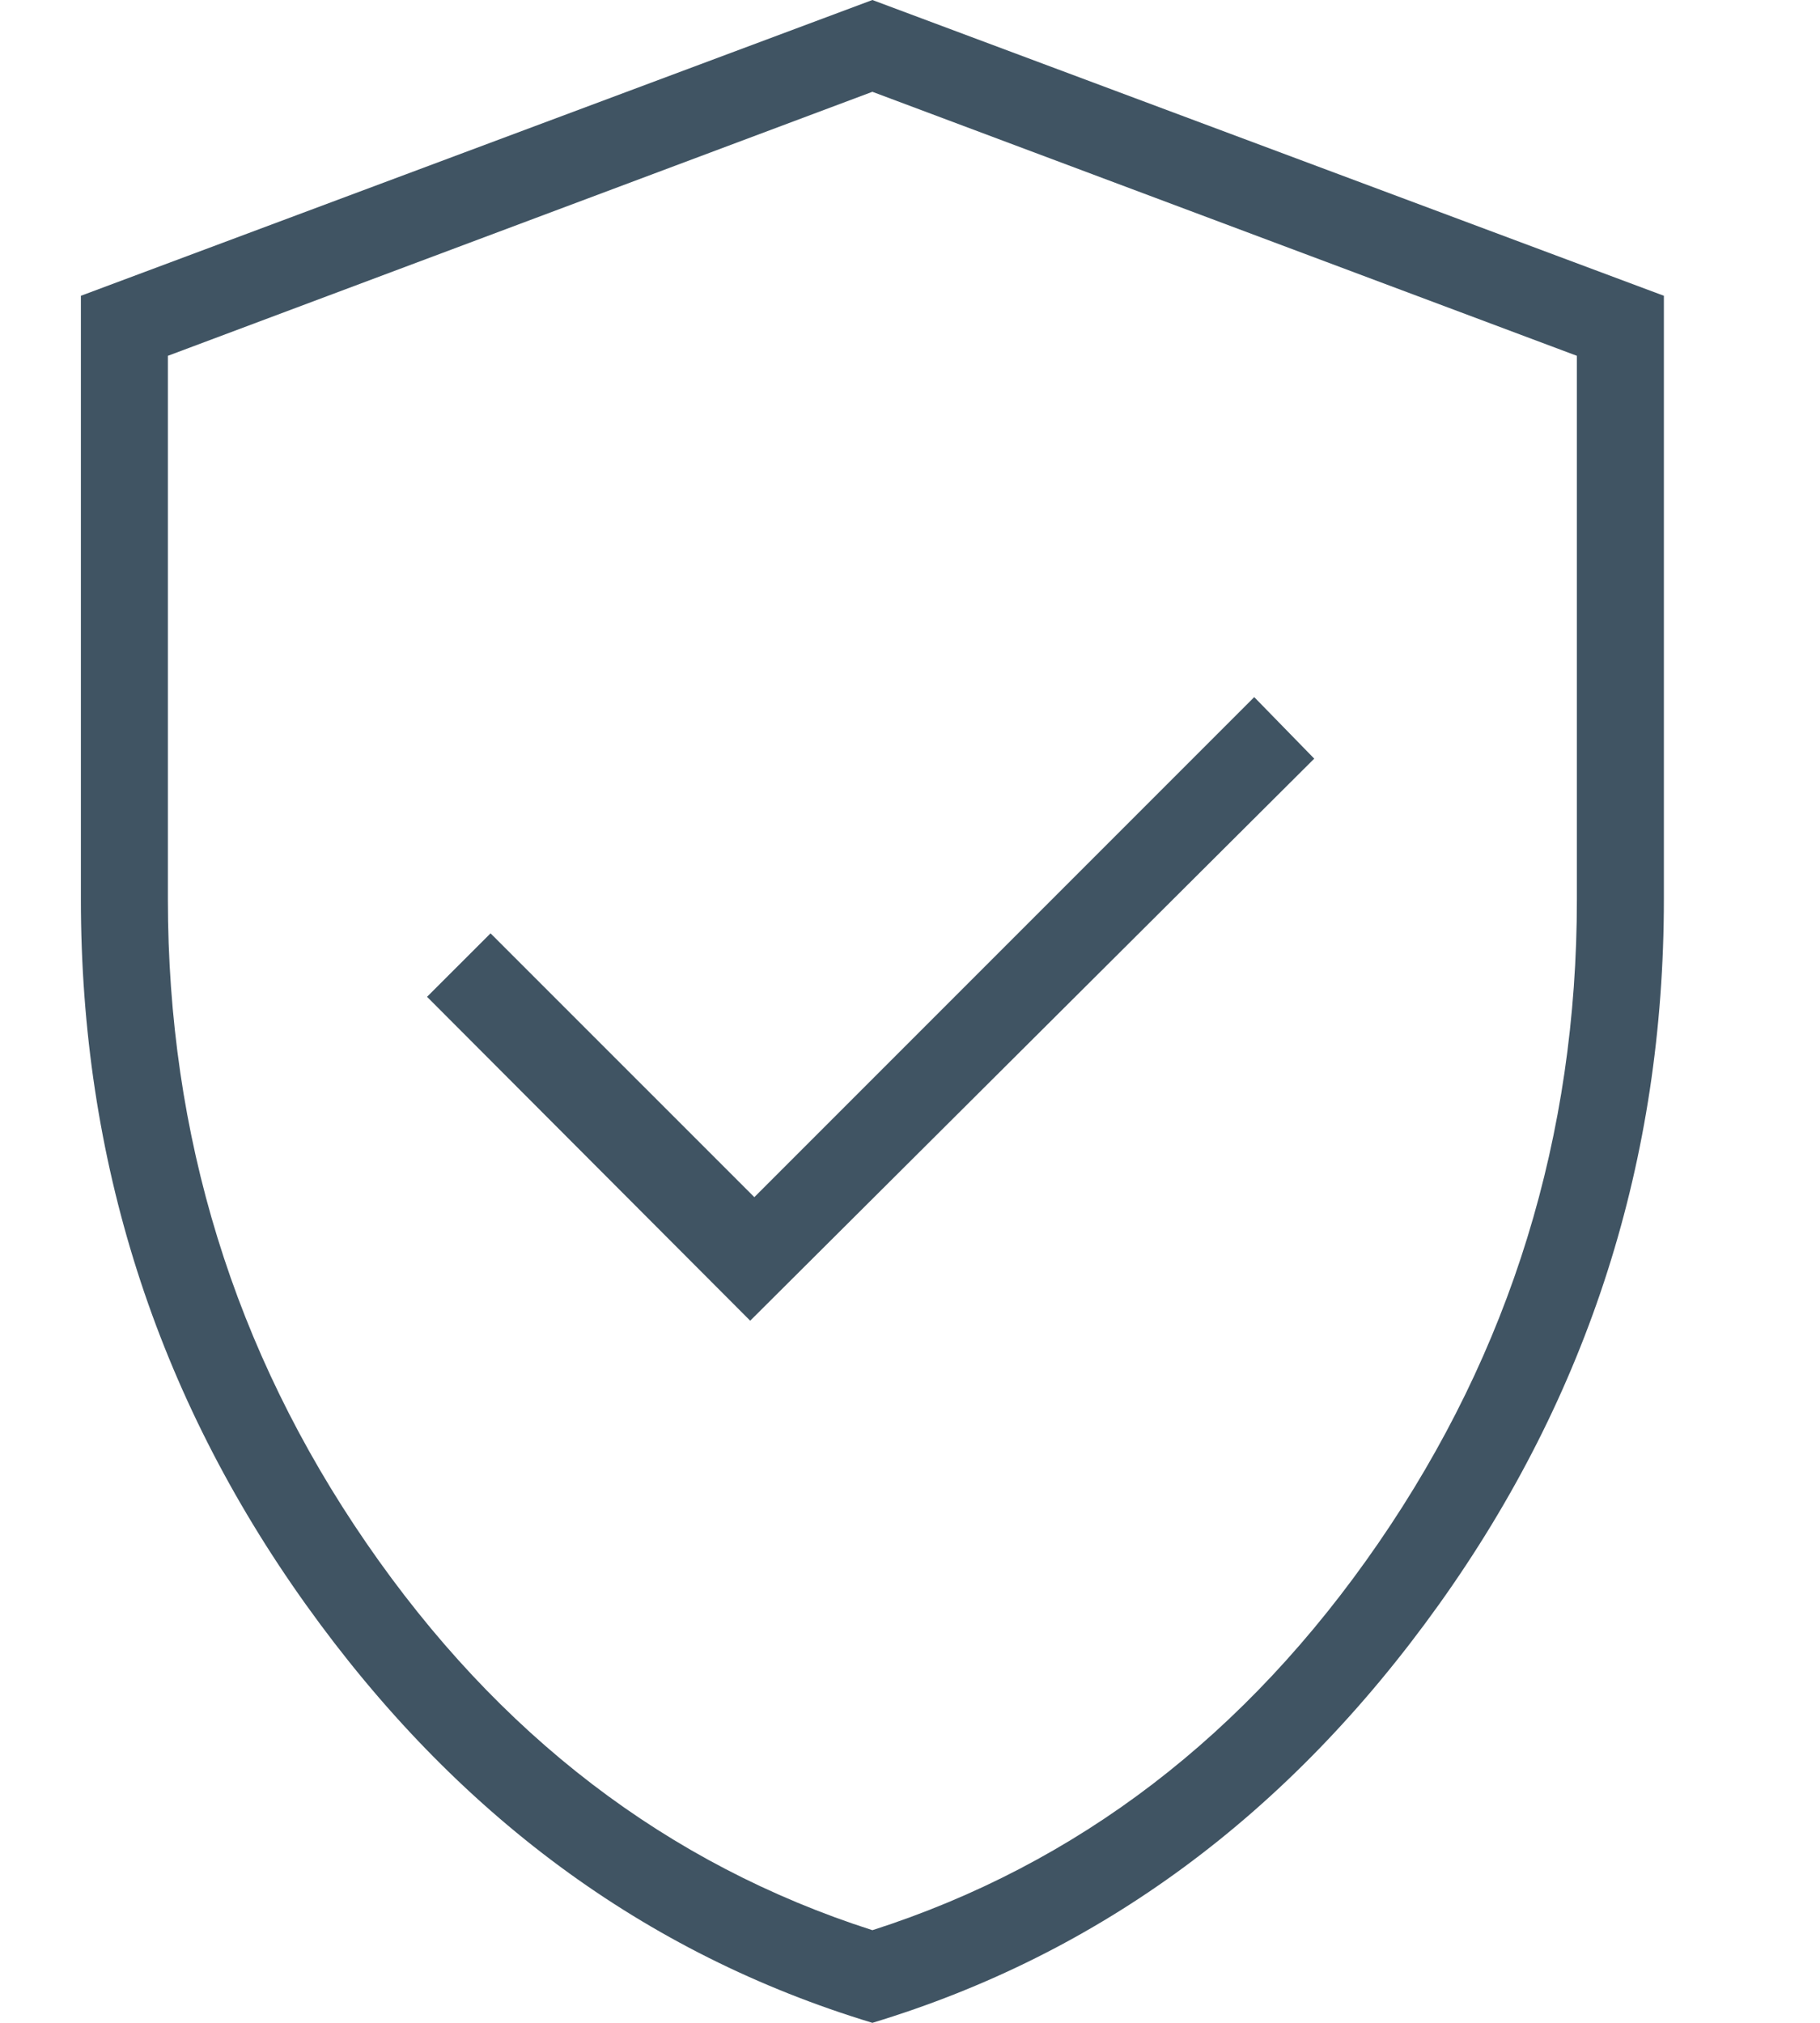 <?xml version="1.0" encoding="UTF-8"?> <svg xmlns="http://www.w3.org/2000/svg" width="45" height="50" viewBox="0 0 45 50" fill="none"><path d="M18.549 32.645L32.495 18.752L31.011 17.231L18.651 29.591L12.129 23.07L10.559 24.639L18.549 32.645ZM21.57 50C15.943 48.297 11.274 44.852 7.565 39.664C3.855 34.476 2 28.663 2 22.226V7.311L21.57 0L41.14 7.311V22.226C41.14 28.663 39.285 34.476 35.575 39.664C31.866 44.852 27.197 48.297 21.57 50ZM21.57 47.71C26.642 46.083 30.813 42.892 34.084 38.137C37.354 33.383 38.989 28.079 38.989 22.226V8.795L21.57 2.269L4.151 8.795V22.226C4.151 28.079 5.786 33.383 9.056 38.137C12.327 42.892 16.498 46.083 21.57 47.71Z" fill="#405463"></path></svg> 